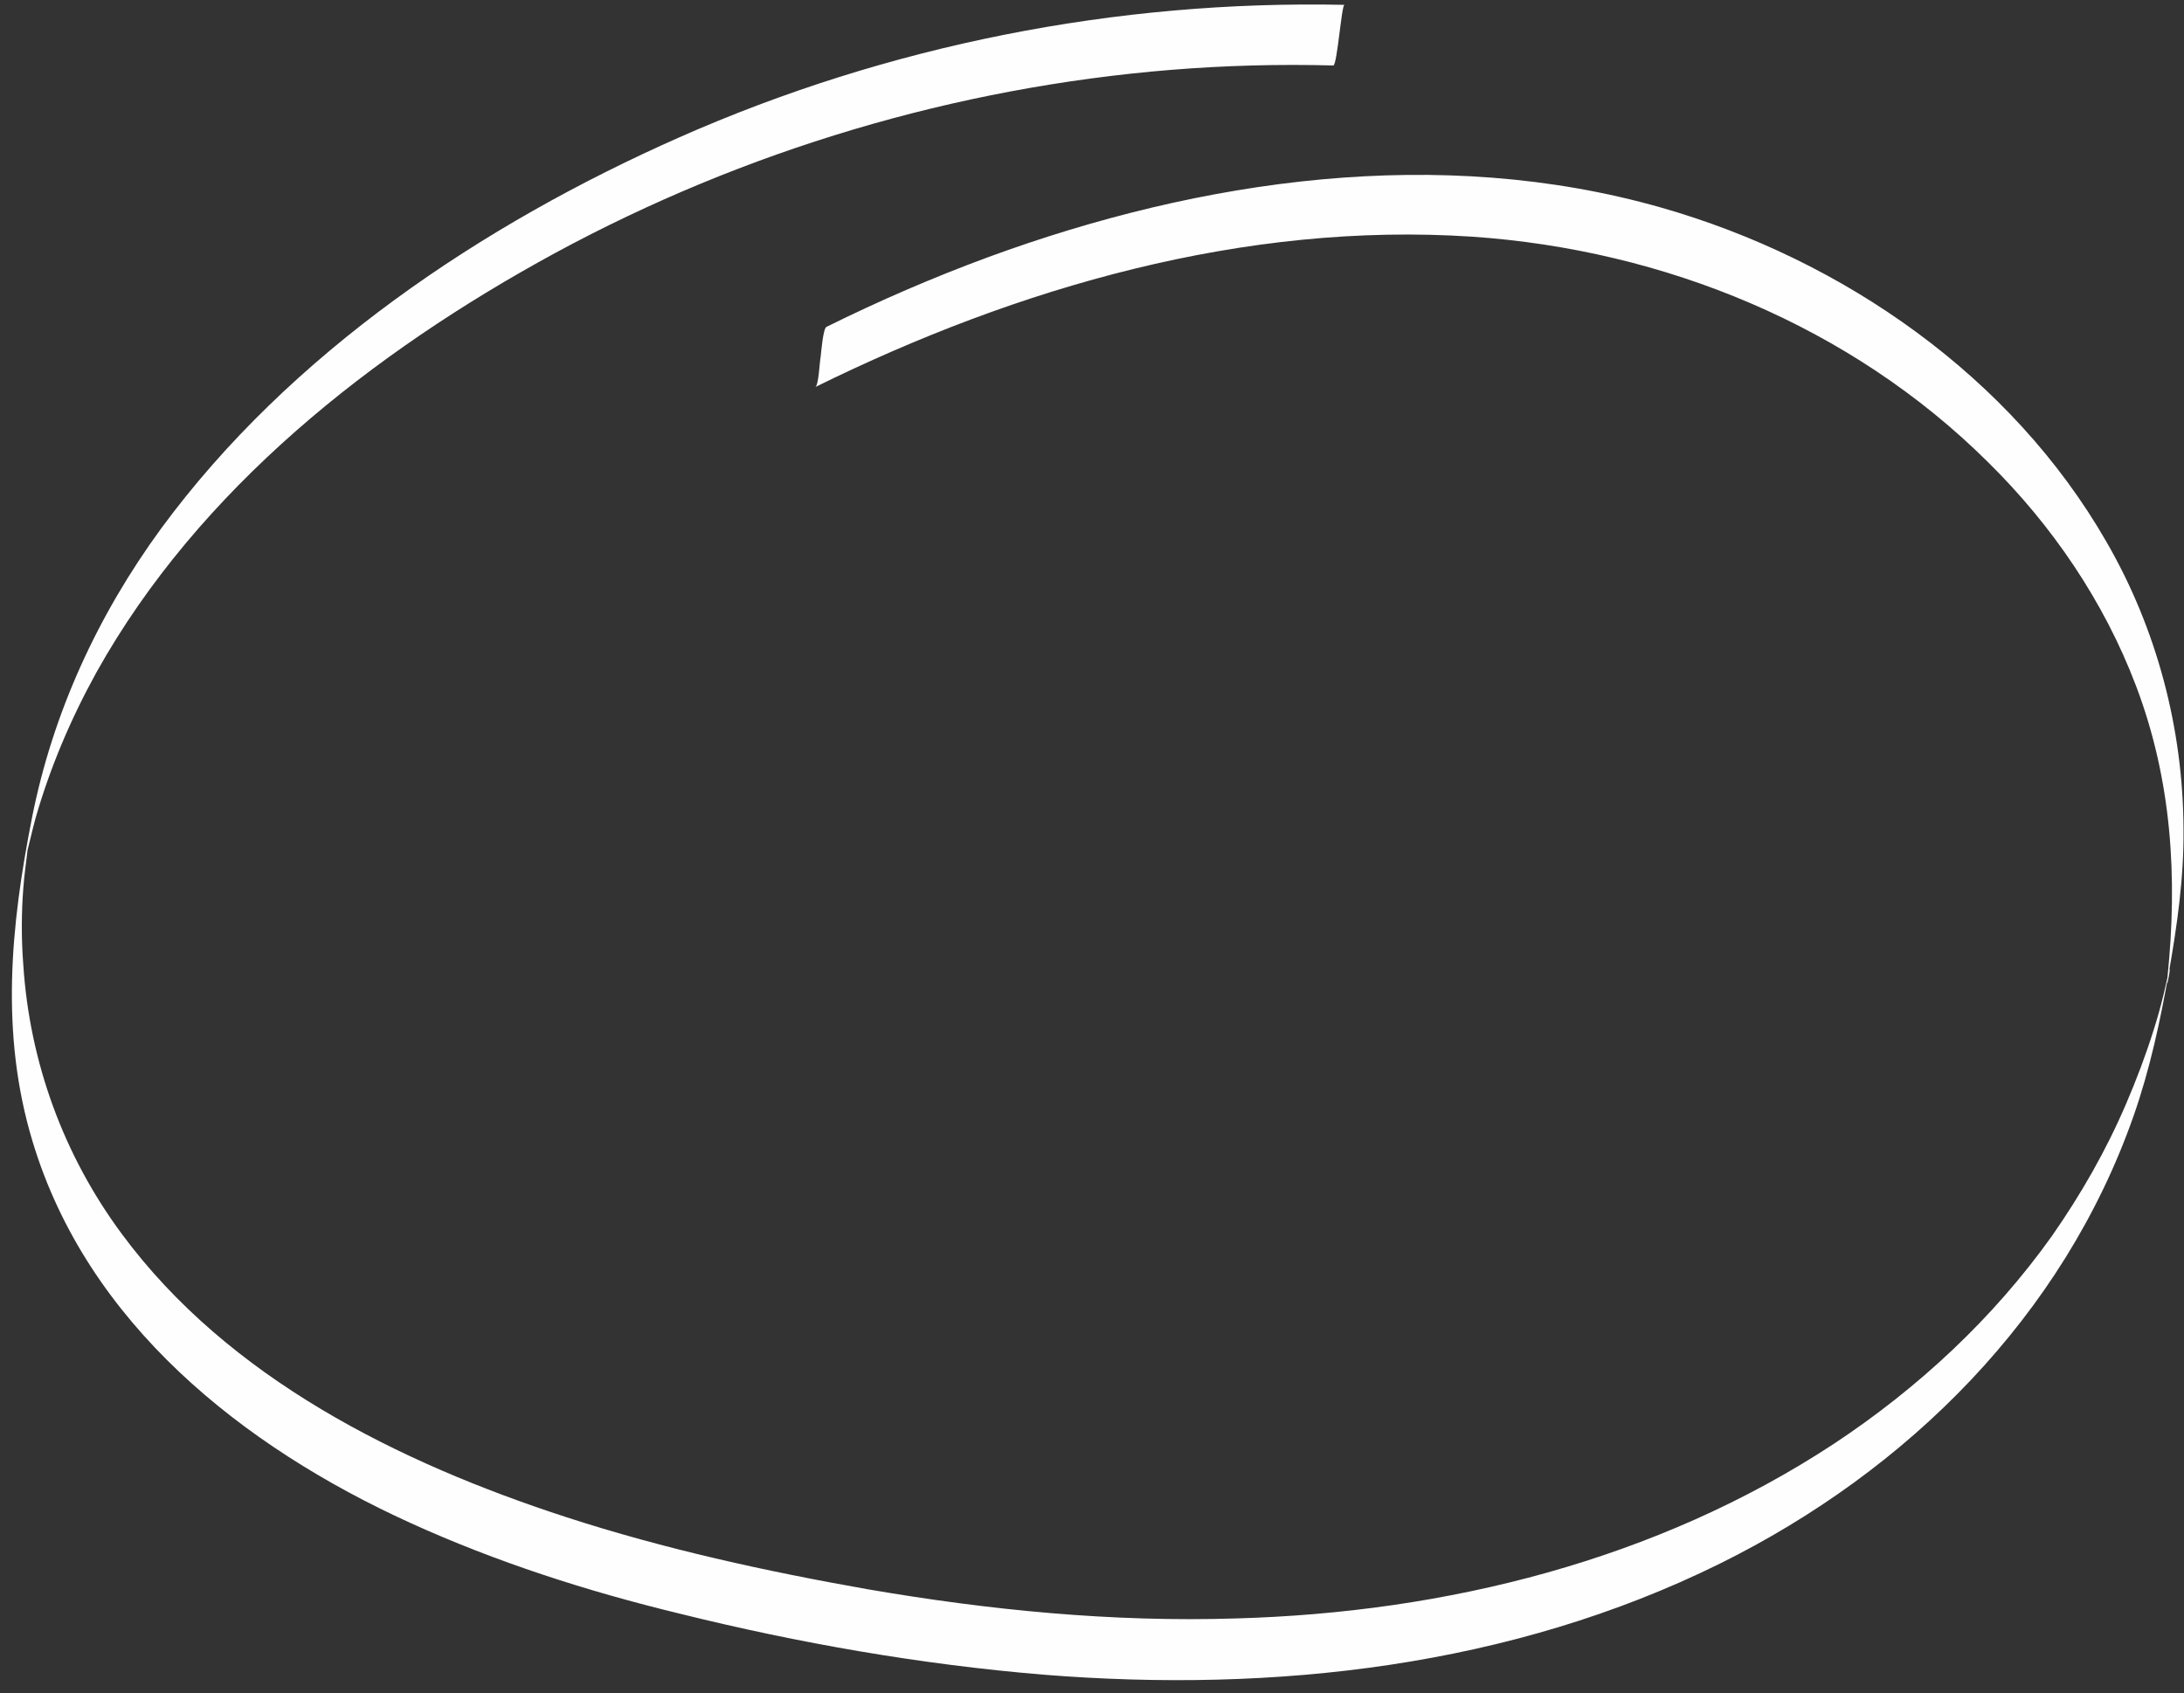 <?xml version="1.0" encoding="UTF-8" standalone="no"?><svg xmlns="http://www.w3.org/2000/svg" xmlns:xlink="http://www.w3.org/1999/xlink" fill="#fefefe" height="349.1" preserveAspectRatio="xMidYMid meet" version="1" viewBox="-2.4 -1.0 450.3 349.1" width="450.3" zoomAndPan="magnify"><rect x="-2.4" y="-1.0" width="450.3" height="349.1" fill="#333333" stroke="none"/><g id="change1_1"><path d="M165.7,78.8c0.7-0.3,0.9-5.4,1.1-6.2c0.1-0.8,0.5-5.9,1.2-6.2c10.9-5.4,22-10.2,33.4-14.4c43.9-16.1,93.1-23.2,138.7-10.2 c37.5,10.7,72.2,34.8,91.8,68.9c10.4,18,15.8,38.5,15.9,59.2c0.1,10-1.3,19.8-3,29.5c-1.8,10.1-3.9,20-7.3,29.7 c-14.5,41.3-46.5,73.1-85.3,92.3c-43.1,21.3-91.9,26.7-139.4,22.9c-25.3-2.1-50.5-6.5-75.1-12.6c-19-4.6-37.7-10.6-55.5-18.7 c-34.5-15.7-66.6-41.1-77.9-78.7c-6.7-22.2-4.5-44.4-0.1-66.7c4.3-21.7,13.6-41.8,26.6-59.6C57.4,71.8,97,45.3,137.7,27.3 c43-19,90.1-28.3,137.1-27.3c-0.6,0-1.5,12.5-2.3,12.5c-11.1-0.3-22.3,0-33.4,0.9c-44.4,3.6-88,16.6-127.1,37.8 c-37.5,20.4-73.4,48.6-94.5,86.4c-5.3,9.6-9.6,19.7-12.6,30.2c-0.6,2.2-1.1,4.5-1.7,6.8c-1.3,4.9,0.6-4.8,0.2-1.4c-0.3,3-0.8,6-1,9 c-0.4,5.2-0.4,10.5,0,15.7c1.3,20.1,8.3,39.3,20.3,55.5c22,29.8,57.2,47.2,91.6,58.4c20.3,6.6,41.3,11.2,62.3,14.9 c25,4.3,50.4,6.8,75.8,6c43.3-1.2,86.8-12,123.3-36c17.4-11.5,32.9-25.9,45-42.9c6-8.6,11.2-17.7,15.3-27.3c2.1-4.9,4-9.9,5.6-15 c0.8-2.5,1.5-5,2.1-7.5c0.3-1.3,0.6-2.6,0.9-3.9c1.1-4.6-0.6,5-0.1,0.3c2.1-20.5,0.9-40.5-6.5-60c-6.6-17.4-17.3-33.1-30.5-46.1 c-28.3-28.1-66.8-43.8-106.4-46.5C254.2,44.7,207.5,58.2,165.7,78.8L165.7,78.8z" fill="inherit"/></g></svg>